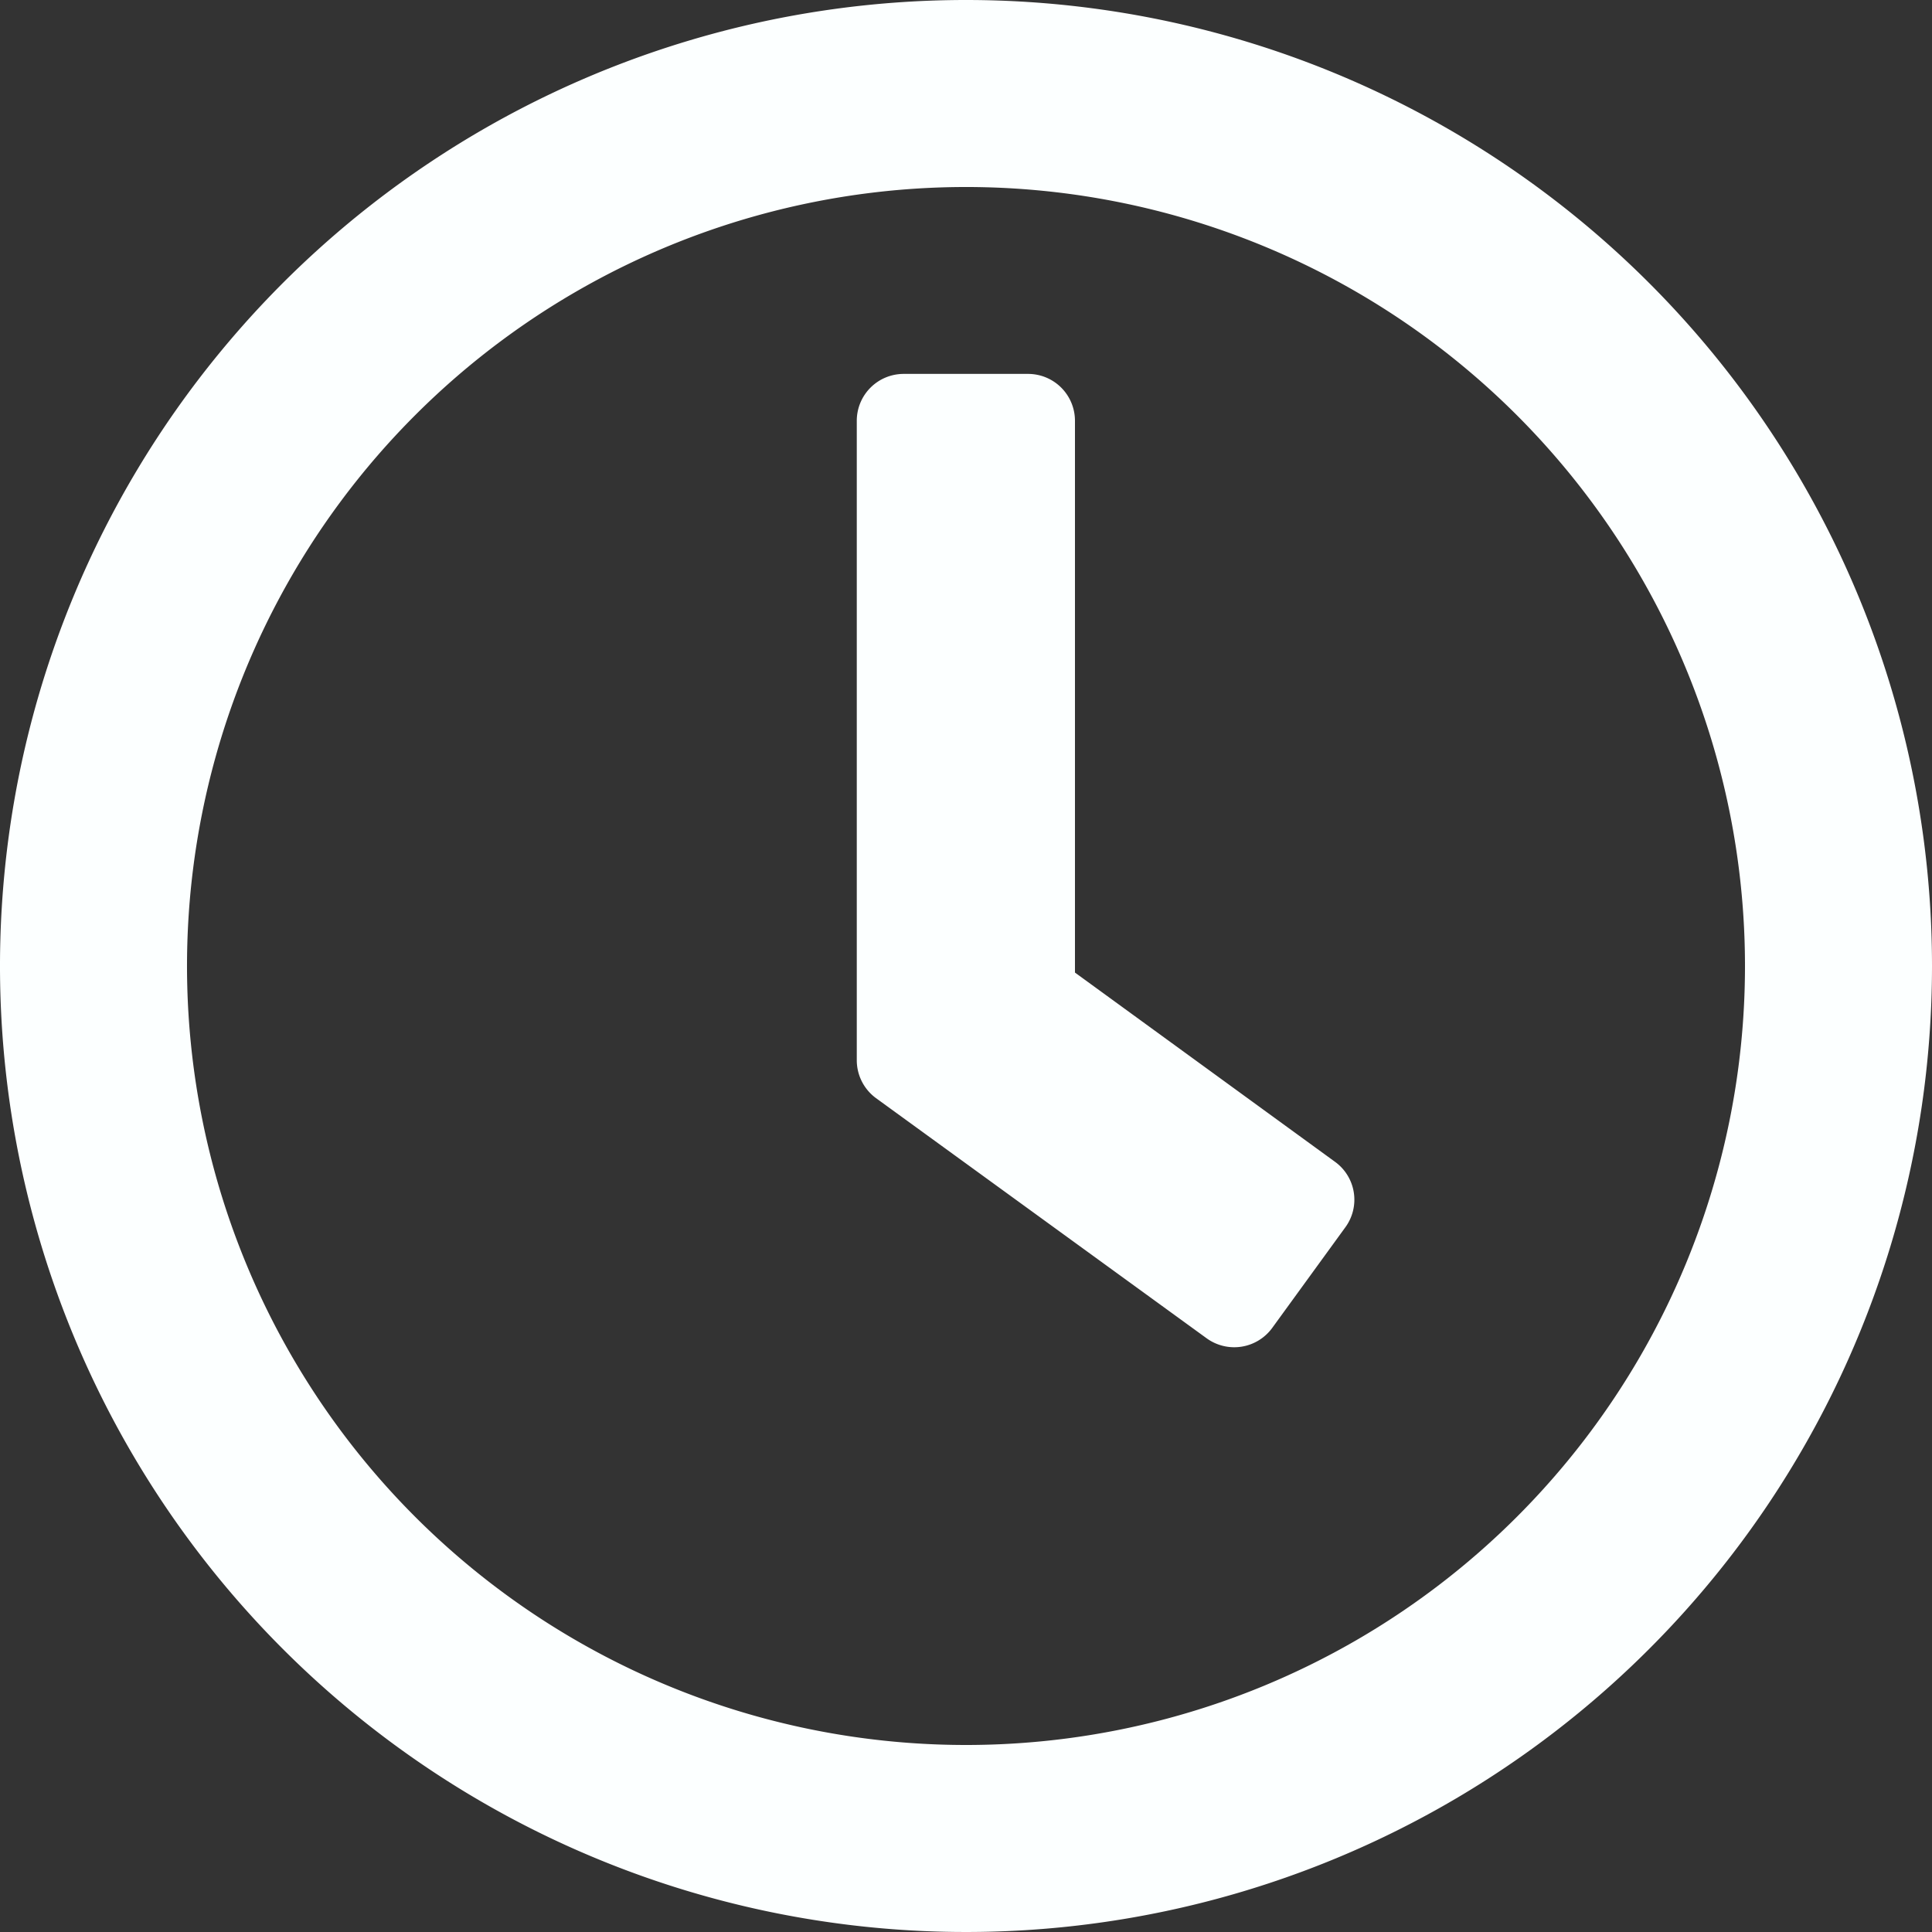 <?xml version="1.0" encoding="UTF-8"?> <svg xmlns="http://www.w3.org/2000/svg" width="15" height="15" viewBox="0 0 15 15"><rect x="0" y="0" width="15" height="15" fill="#333333" stroke="none"/> <path id="clock" d="M15.5,8A7.5,7.5,0,1,0,23,15.5,7.5,7.5,0,0,0,15.5,8Zm0,13.548A6.048,6.048,0,1,1,21.548,15.5,6.047,6.047,0,0,1,15.5,21.548Zm1.869-3.157L14.8,16.525a.365.365,0,0,1-.148-.293V11.266a.364.364,0,0,1,.363-.363h.968a.364.364,0,0,1,.363.363v4.285l2.02,1.47a.363.363,0,0,1,.079.508l-.569.783A.365.365,0,0,1,17.369,18.391Z" transform="translate(-8 -8)" fill="#fcffff"></path> </svg> 